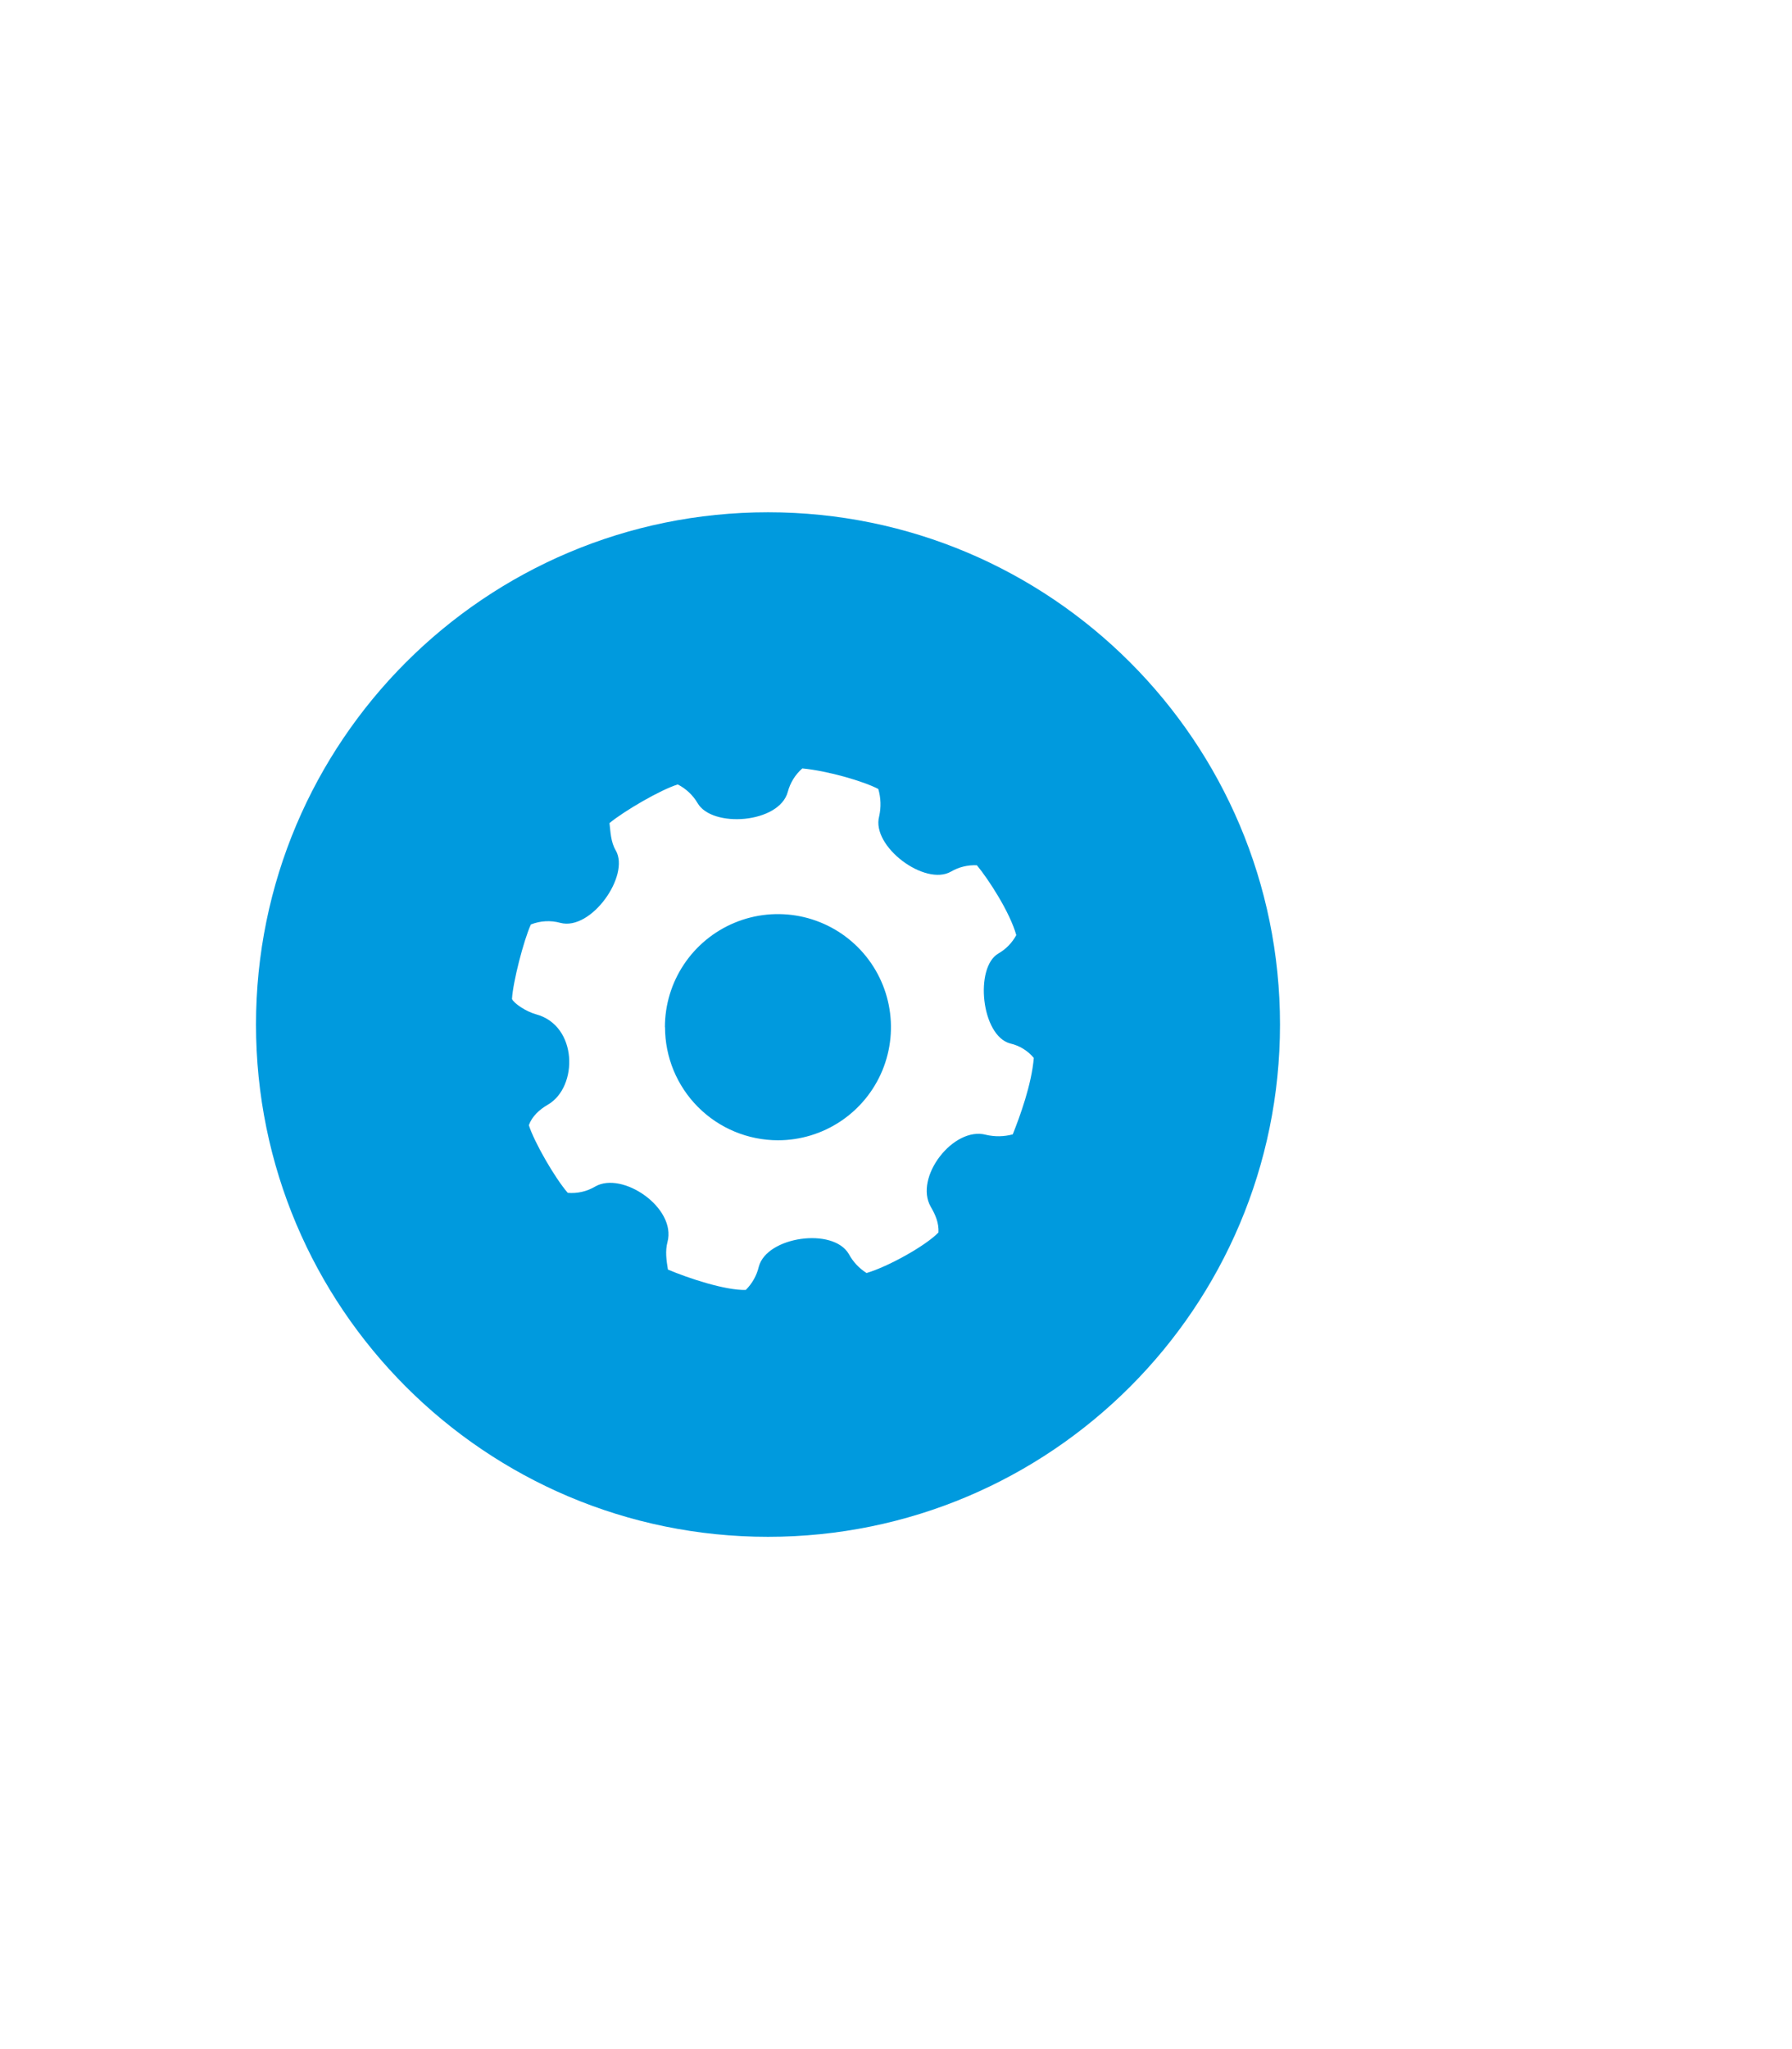 <svg width="140" height="160" viewBox="0 0 140 160" fill="none" xmlns="http://www.w3.org/2000/svg">
<g filter="url(#filter0_d_3649_831)">
<path d="M100 60C100 82.092 82.092 100 60 100C37.908 100 20 82.092 20 60C20 37.908 37.908 20 60 20C82.092 20 100 37.908 100 60Z" fill="#009ADE"/>
<path d="M78.922 61.478C76.647 60.867 76.132 55.533 77.996 54.454C78.588 54.115 79.073 53.617 79.397 53.017C78.905 51.245 77.254 48.695 76.321 47.562C75.615 47.528 74.914 47.699 74.303 48.054C72.267 49.231 68.055 46.088 68.684 43.742C68.844 43.035 68.82 42.299 68.616 41.604C67.458 41.005 64.719 40.199 62.682 40C62.13 40.483 61.735 41.119 61.547 41.828C60.884 44.304 55.629 44.666 54.501 42.712C54.133 42.089 53.596 41.583 52.953 41.253C51.636 41.651 48.776 43.312 47.616 44.27C47.697 44.946 47.712 45.744 48.108 46.408C49.236 48.358 46.187 52.7 43.776 52.059C43.015 51.85 42.207 51.895 41.474 52.186C40.914 53.415 40.069 56.687 40 58.004C40.16 58.363 41.111 58.987 41.872 59.198C45.152 60.075 45.177 64.884 42.803 66.255C42.133 66.643 41.555 67.181 41.317 67.859C41.718 69.137 43.319 71.945 44.356 73.141C45.103 73.205 45.852 73.033 46.496 72.65C48.619 71.421 52.862 74.306 52.147 76.984C51.96 77.679 52.063 78.414 52.181 79.131C53.778 79.809 56.665 80.765 58.262 80.723C58.767 80.223 59.121 79.59 59.284 78.898C59.911 76.554 65.095 75.807 66.319 77.927C66.645 78.529 67.121 79.036 67.699 79.401C69.375 78.91 72.321 77.274 73.318 76.235C73.358 75.478 73.073 74.844 72.716 74.23C71.394 71.938 74.485 67.928 77.028 68.608C77.718 68.771 78.438 68.759 79.122 68.574C79.679 67.176 80.596 64.68 80.765 62.606C80.292 62.038 79.644 61.641 78.922 61.478ZM51.946 60.206C51.946 58.459 52.463 56.752 53.434 55.3C54.404 53.848 55.783 52.716 57.397 52.048C59.01 51.379 60.785 51.205 62.498 51.545C64.211 51.886 65.785 52.727 67.02 53.962C68.254 55.197 69.096 56.77 69.436 58.483C69.777 60.196 69.602 61.971 68.934 63.585C68.265 65.198 67.134 66.577 65.681 67.548C64.229 68.518 62.522 69.036 60.776 69.036C58.436 69.033 56.192 68.102 54.538 66.446C52.884 64.79 51.955 62.546 51.955 60.206H51.946Z" fill="white"/>
</g>
<defs>
<filter id="filter0_d_3649_831" x="-20" y="0" width="160" height="160" filterUnits="userSpaceOnUse" color-interpolation-filters="sRGB">
<feFlood flood-opacity="0" result="BackgroundImageFix"/>
<feColorMatrix in="SourceAlpha" type="matrix" values="0 0 0 0 0 0 0 0 0 0 0 0 0 0 0 0 0 0 127 0" result="hardAlpha"/>
<feOffset dy="20"/>
<feGaussianBlur stdDeviation="20"/>
<feColorMatrix type="matrix" values="0 0 0 0 0 0 0 0 0 0.604 0 0 0 0 0.871 0 0 0 0.3 0"/>
<feBlend mode="normal" in2="BackgroundImageFix" result="effect1_dropShadow_3649_831"/>
<feBlend mode="normal" in="SourceGraphic" in2="effect1_dropShadow_3649_831" result="shape"/>
</filter>
</defs>
</svg>
